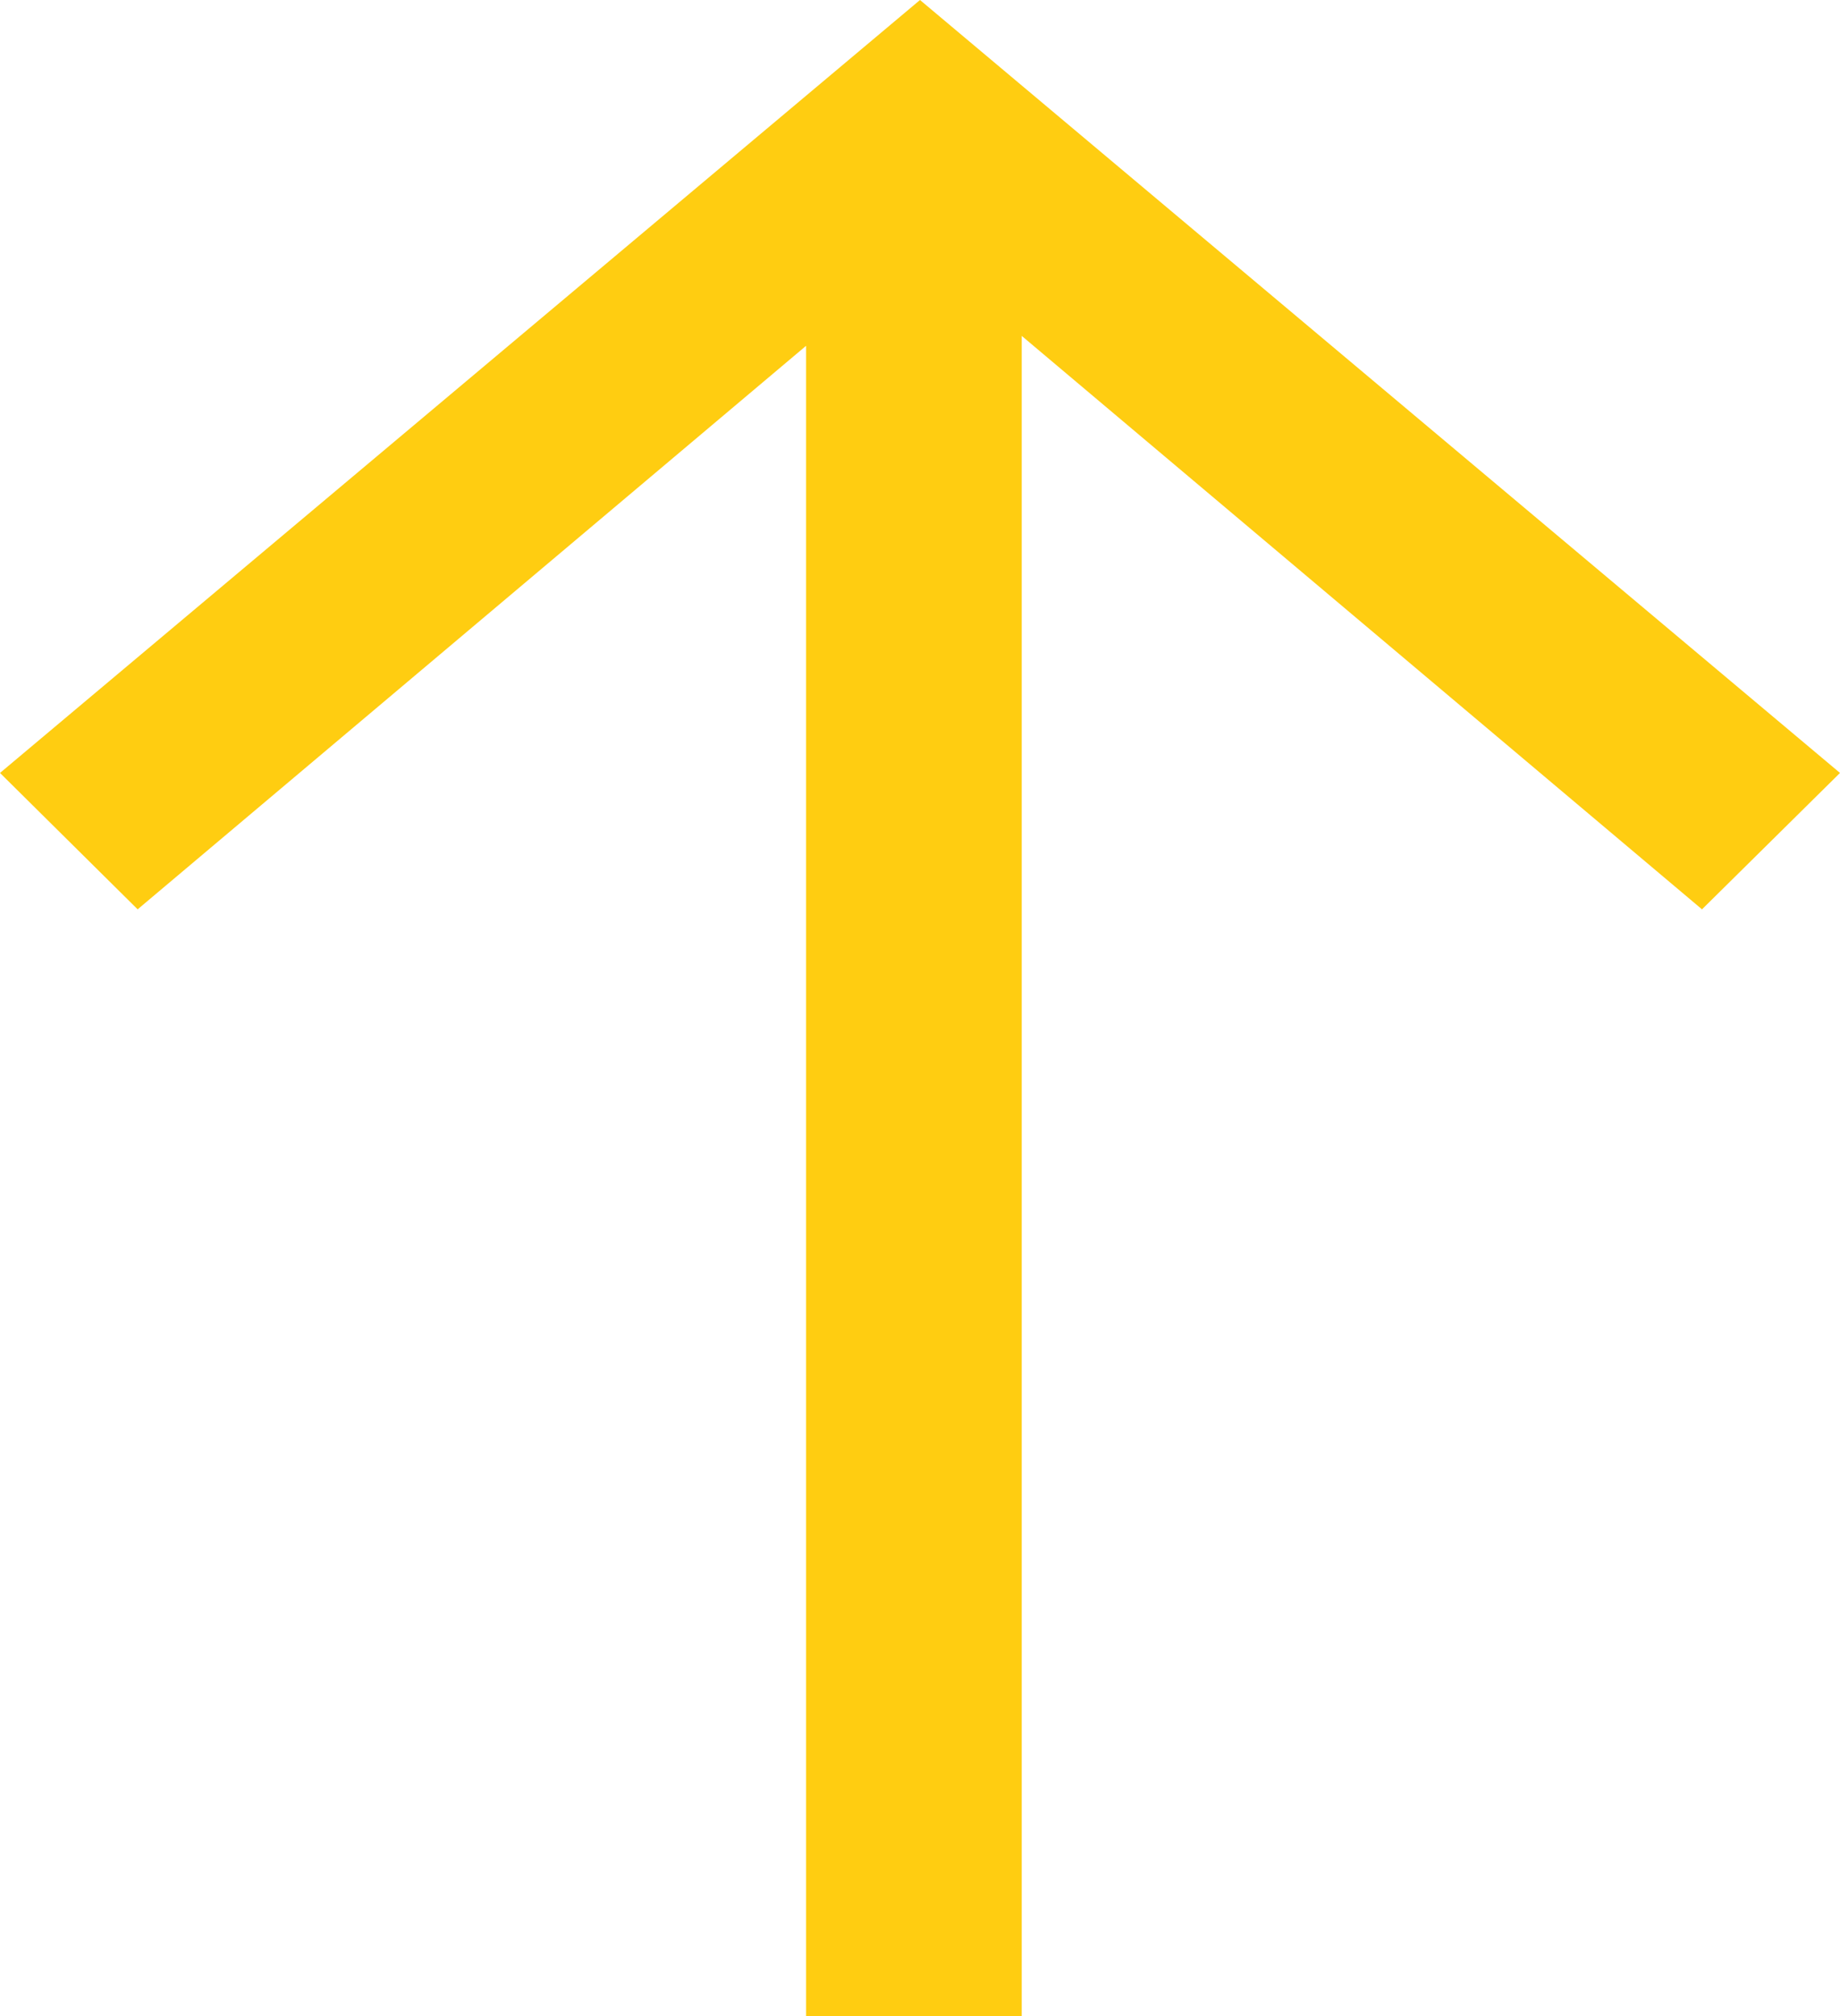 <svg xmlns="http://www.w3.org/2000/svg" width="21" height="23" viewBox="0 0 21 23">
  <path id="Union_1" data-name="Union 1" d="M-1217.374,19.425l6.542-7.764H-1230V9.2h19.055l-6.429-7.629L-1215.818,0-1207,10.5l-8.818,10.5Z" transform="translate(0 -1207) rotate(-90)" fill="#ffcd11"/>
</svg>
